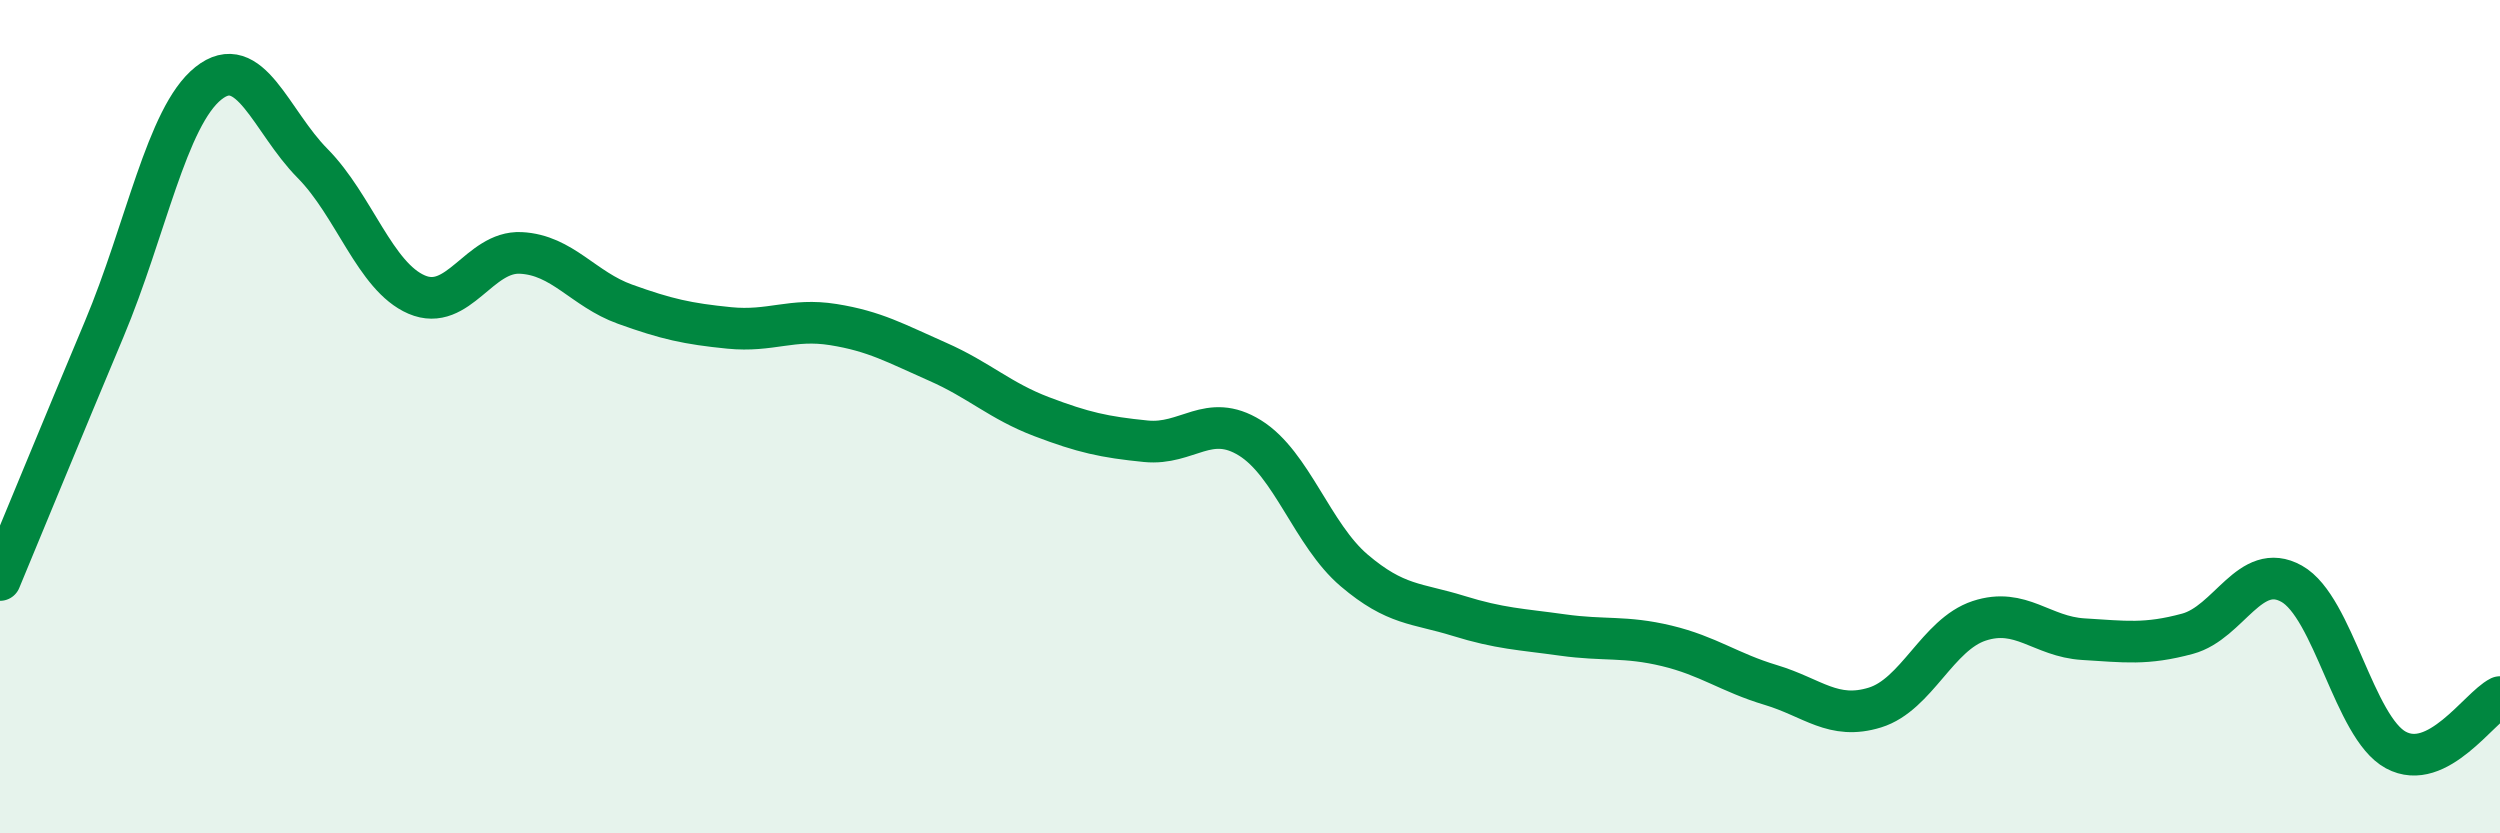 
    <svg width="60" height="20" viewBox="0 0 60 20" xmlns="http://www.w3.org/2000/svg">
      <path
        d="M 0,13.92 C 0.5,12.72 1.5,10.28 2.5,7.9 C 3.5,5.52 4,2.8 5,2 C 6,1.2 6.5,2.91 7.5,3.92 C 8.5,4.93 9,6.64 10,7.07 C 11,7.5 11.5,6.02 12.5,6.07 C 13.5,6.12 14,6.94 15,7.3 C 16,7.66 16.5,7.77 17.5,7.87 C 18.5,7.97 19,7.63 20,7.79 C 21,7.95 21.5,8.24 22.5,8.68 C 23.5,9.12 24,9.62 25,10 C 26,10.38 26.5,10.49 27.5,10.59 C 28.5,10.69 29,9.89 30,10.51 C 31,11.13 31.5,12.84 32.5,13.69 C 33.5,14.54 34,14.47 35,14.78 C 36,15.09 36.5,15.1 37.5,15.24 C 38.5,15.38 39,15.26 40,15.5 C 41,15.74 41.5,16.14 42.5,16.44 C 43.5,16.74 44,17.29 45,16.98 C 46,16.67 46.5,15.23 47.5,14.9 C 48.5,14.57 49,15.28 50,15.34 C 51,15.4 51.5,15.48 52.5,15.21 C 53.5,14.94 54,13.45 55,14.01 C 56,14.57 56.5,17.46 57.5,18 C 58.5,18.54 59.5,16.98 60,16.73L60 20L0 20Z"
        fill="#008740"
        opacity="0.1"
        stroke-linecap="round"
        stroke-linejoin="round"
      />
      <path
        d="M 0,13.92 C 0.5,12.72 1.5,10.28 2.5,7.9 C 3.5,5.52 4,2.8 5,2 C 6,1.2 6.5,2.91 7.5,3.92 C 8.5,4.93 9,6.64 10,7.07 C 11,7.5 11.5,6.02 12.5,6.07 C 13.5,6.12 14,6.94 15,7.3 C 16,7.66 16.5,7.77 17.5,7.87 C 18.5,7.97 19,7.63 20,7.79 C 21,7.95 21.5,8.24 22.5,8.68 C 23.5,9.12 24,9.62 25,10 C 26,10.38 26.5,10.49 27.5,10.59 C 28.5,10.69 29,9.89 30,10.51 C 31,11.13 31.5,12.84 32.5,13.69 C 33.5,14.54 34,14.47 35,14.78 C 36,15.09 36.5,15.1 37.5,15.24 C 38.5,15.38 39,15.26 40,15.5 C 41,15.74 41.5,16.14 42.5,16.44 C 43.5,16.74 44,17.29 45,16.98 C 46,16.67 46.5,15.23 47.5,14.9 C 48.5,14.57 49,15.28 50,15.34 C 51,15.4 51.5,15.48 52.5,15.21 C 53.5,14.94 54,13.45 55,14.01 C 56,14.57 56.5,17.46 57.5,18 C 58.5,18.54 59.5,16.98 60,16.73"
        stroke="#008740"
        stroke-width="1"
        fill="none"
        stroke-linecap="round"
        stroke-linejoin="round"
      />
    </svg>
  